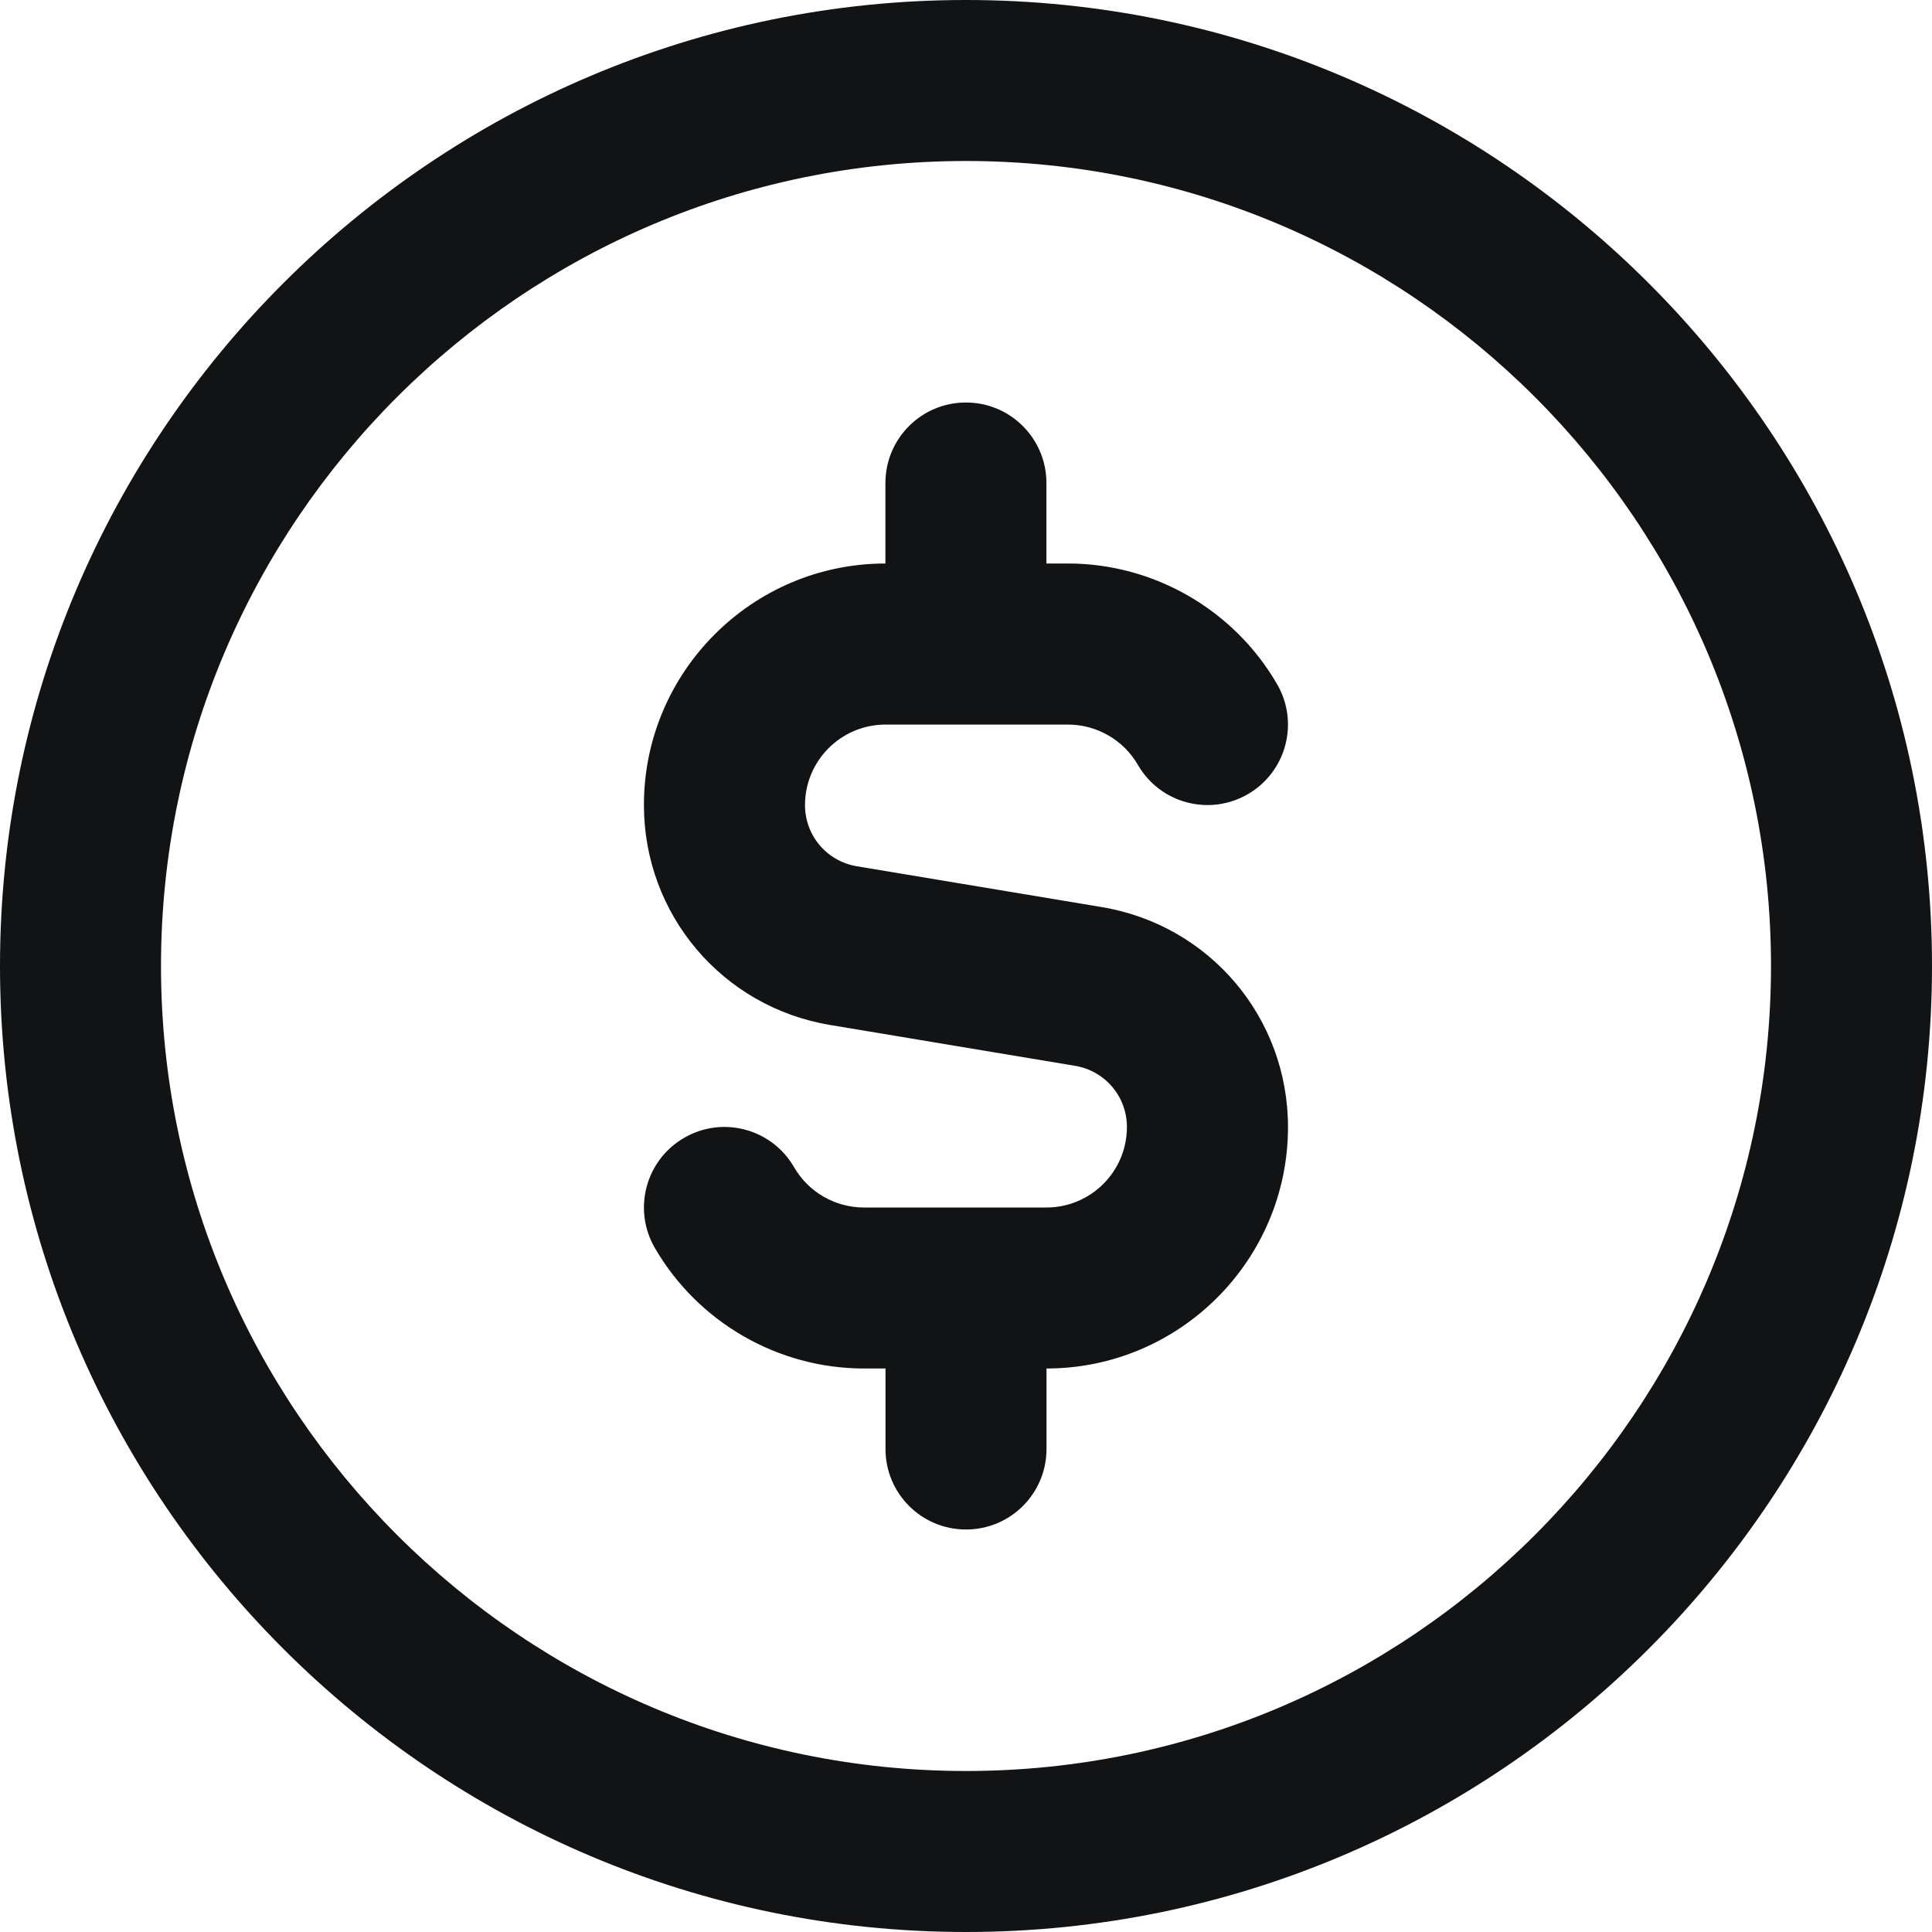 <svg width="24" height="24" viewBox="0 0 24 24" fill="none" xmlns="http://www.w3.org/2000/svg">
<g clip-path="url(#clip0_346_113344)">
<path d="M12 0C5.383 0 0 5.383 0 12C0 18.617 5.383 24 12 24C18.617 24 24 18.617 24 12C24 5.383 18.617 0 12 0ZM12 22C6.486 22 2 17.514 2 12C2 6.486 6.486 2 12 2C17.514 2 22 6.486 22 12C22 17.514 17.514 22 12 22ZM16 14C16 15.654 14.654 17 13 17V18C13 18.553 12.553 19 12 19C11.447 19 11 18.553 11 18V17H10.732C9.665 17 8.669 16.426 8.134 15.501C7.857 15.022 8.021 14.411 8.498 14.135C8.977 13.856 9.589 14.022 9.864 14.499C10.043 14.809 10.375 15 10.731 15H12.999C13.551 15 13.999 14.552 13.999 14C13.999 13.622 13.728 13.302 13.355 13.24L10.314 12.733C8.972 12.51 7.999 11.36 7.999 10C7.999 8.346 9.345 7 10.999 7V6C10.999 5.448 11.446 5 11.999 5C12.552 5 12.999 5.448 12.999 6V7H13.267C14.334 7 15.33 7.575 15.865 8.5C16.142 8.978 15.978 9.589 15.501 9.866C15.021 10.143 14.41 9.979 14.135 9.501C13.956 9.192 13.624 9.001 13.268 9.001H11C10.448 9.001 10 9.45 10 10.001C10 10.379 10.271 10.699 10.644 10.761L13.685 11.268C15.027 11.491 16 12.641 16 14.001V14Z" fill="#121314"/>
</g>
<defs>
<clipPath id="clip0_346_113344">
<rect width="24" height="24" fill="white"/>
</clipPath>
</defs>
</svg>
